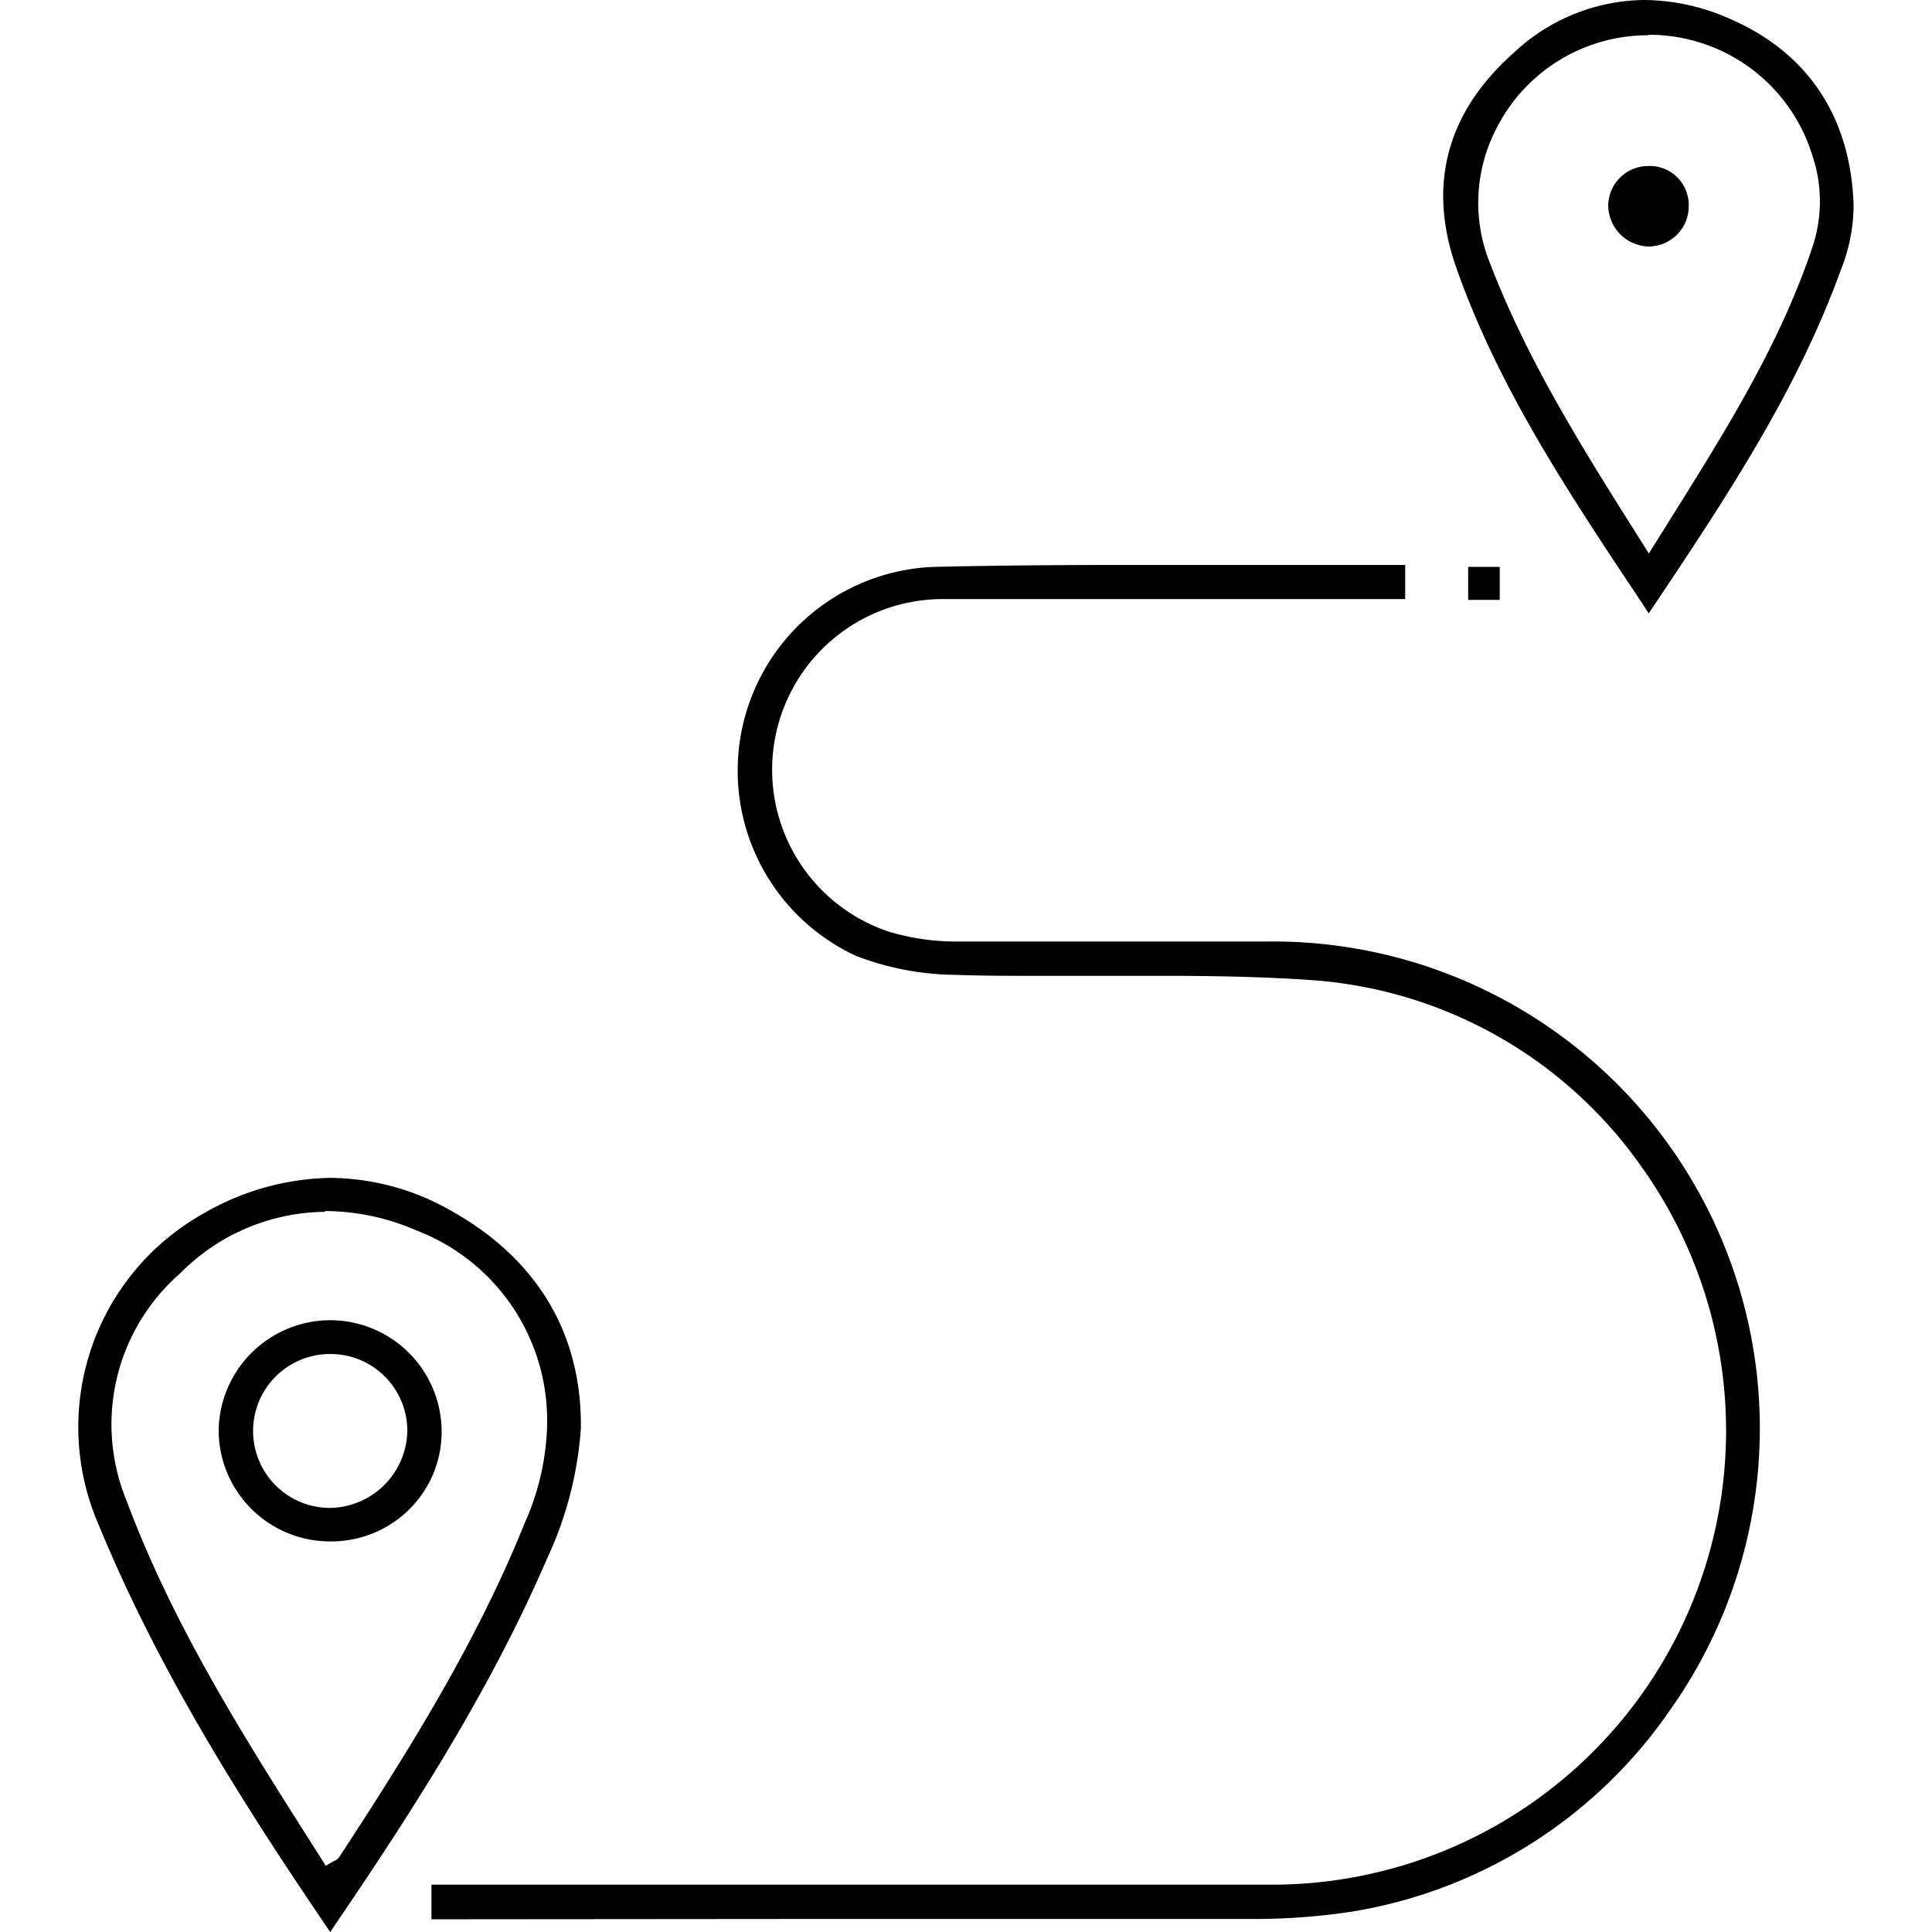 <svg xmlns="http://www.w3.org/2000/svg" id="Layer_1" data-name="Layer 1" viewBox="0 0 120 120"><path d="M26.8,119.21v-2.15l31,0q10.67,0,21.34,0A28.2,28.2,0,0,0,101.9,72.39,27.37,27.37,0,0,0,81.52,60.88c-3.4-.24-6.81-.27-9.4-.27l-4,0-3.94,0c-1.6,0-3.19,0-4.78-.06a17.5,17.5,0,0,1-6.23-1.18A12.67,12.67,0,0,1,58,35.21c3.52-.08,7.31-.12,11.94-.12l8.8,0c2.85,0,5.69,0,8.54,0v2.12h-17c-3.94,0-7.88,0-11.83,0a10.6,10.6,0,0,0-3.26,20.65,14.43,14.43,0,0,0,4.29.62c2.87,0,5.75,0,8.62,0H78.6a30.24,30.24,0,0,1,25.14,47.72A29.8,29.8,0,0,1,84,118.73a40.48,40.48,0,0,1-5.67.46q-13.8,0-27.6,0Z"></path><path d="M20.51,120c-5.23-7.68-10.59-16.06-14.39-25.31a15.2,15.2,0,0,1,6.49-19.3,16.19,16.19,0,0,1,7.94-2.23,15.37,15.37,0,0,1,7.59,2.11c5.28,3,8,7.62,7.94,13.43A22.79,22.79,0,0,1,34,96.76C30.27,105.42,25.09,113.27,20.51,120Zm-.32-44.73a12.79,12.79,0,0,0-9,3.82A12.44,12.44,0,0,0,7.87,93.23c2.87,7.71,7.33,14.74,11.65,21.53l.71,1.12.34-.19.2-.11a.68.68,0,0,0,.31-.25c4.17-6.38,8.5-13.24,11.51-20.73a15.87,15.87,0,0,0,1.39-6,12.64,12.64,0,0,0-8.1-12.17A14.39,14.39,0,0,0,20.19,75.22Z"></path><path d="M101.81,37.19c-4.5-6.76-8.74-13.14-11.35-20.54C88.65,11.52,89.84,7,94,3.3A12,12,0,0,1,102.14,0a13.32,13.32,0,0,1,5.31,1.17c4.86,2.11,7.51,6.12,7.68,11.59a10.9,10.9,0,0,1-.79,4C111.59,24.36,107.16,31,102.47,38l-.06.1Zm.59-35a10.55,10.55,0,0,0-9.56,6,10,10,0,0,0-.39,7.91c2.36,6.23,5.84,11.75,9.53,17.59l.43.69,1.41-2.25c3.45-5.52,6.71-10.72,8.74-16.74a8.94,8.94,0,0,0,0-5.76A10.61,10.61,0,0,0,102.4,2.16Z"></path><rect x="91.19" y="35.21" width="1.96" height="2.05"></rect><path d="M20.5,95.74a6.92,6.92,0,0,1-6.92-6.88A6.95,6.95,0,0,1,20.5,82a6.93,6.93,0,0,1,6.93,6.89,6.77,6.77,0,0,1-2,4.85,6.88,6.88,0,0,1-4.91,2Zm0-11.64a4.78,4.78,0,0,0,0,9.56,4.88,4.88,0,0,0,4.8-4.75,4.77,4.77,0,0,0-4.71-4.81Z"></path><path d="M102.35,15.31a2.58,2.58,0,0,1-2.46-2.51,2.46,2.46,0,0,1,.72-1.75,2.49,2.49,0,0,1,1.8-.74,2.42,2.42,0,0,1,2.48,2.48,2.5,2.5,0,0,1-2.48,2.52Z"></path></svg>